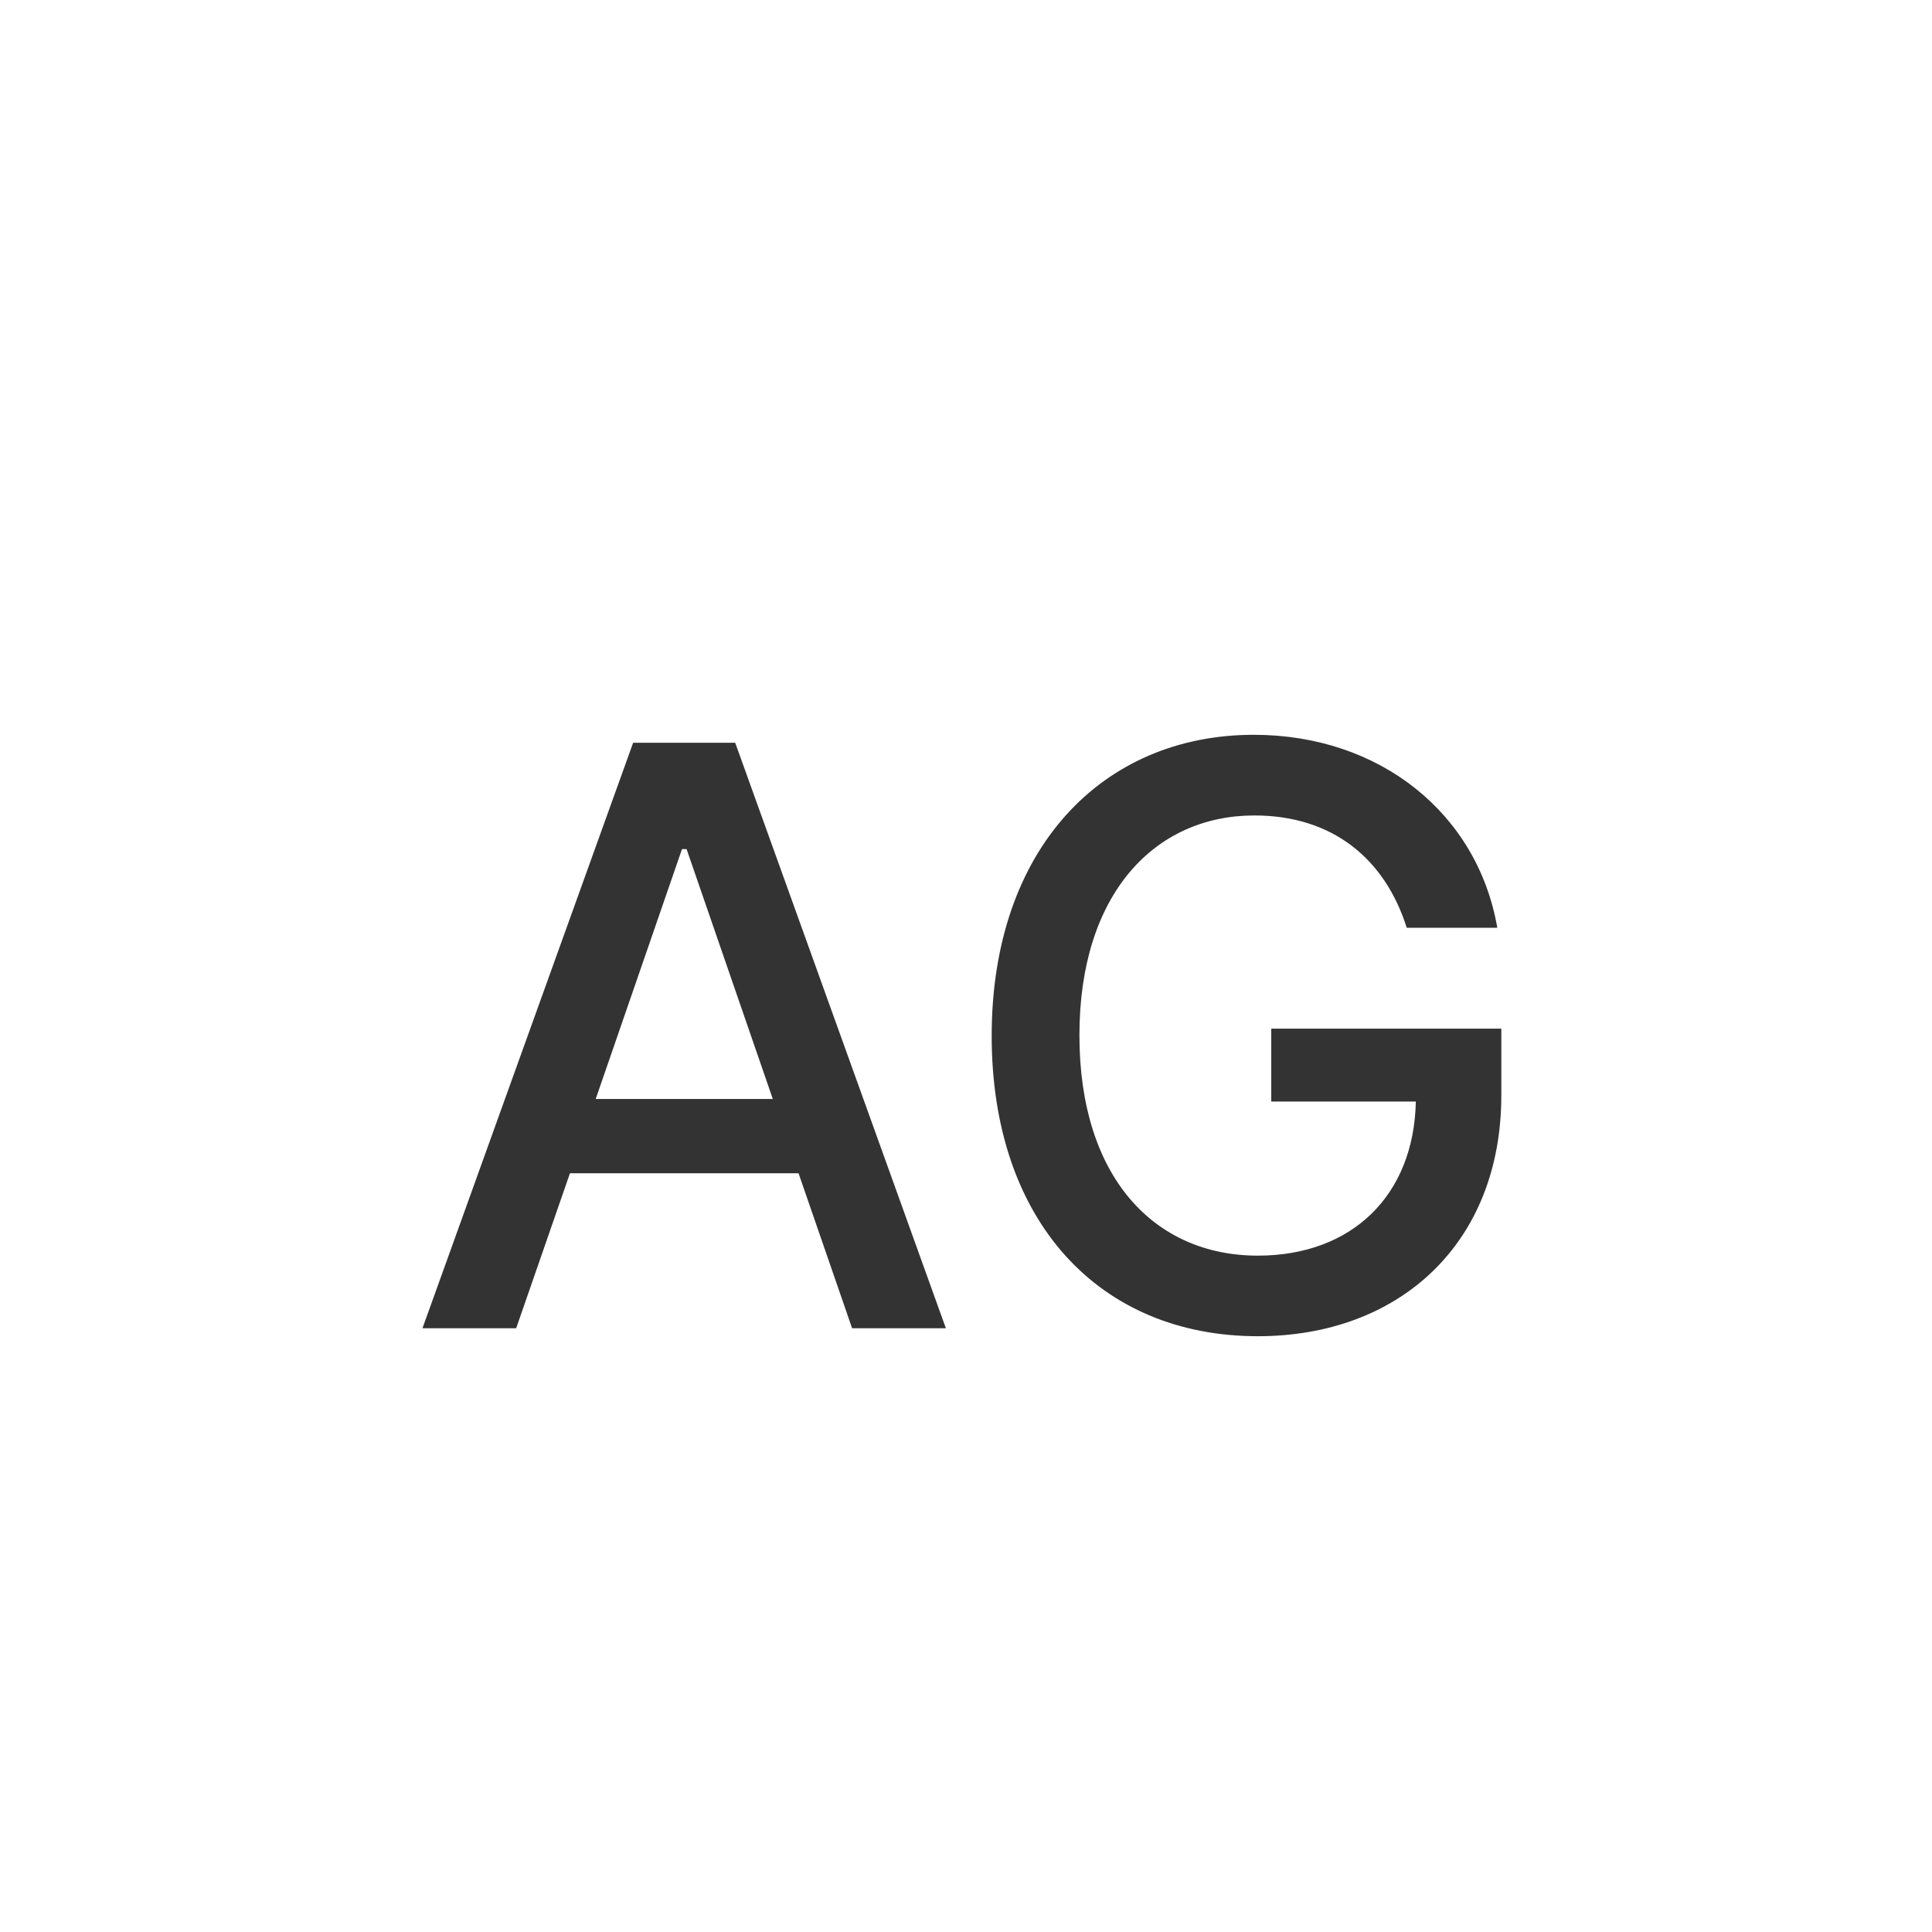 <svg width="24" height="24" viewBox="0 0 24 24" fill="none" xmlns="http://www.w3.org/2000/svg">
<path d="M17.476 11.525H18.6C18.355 10.108 17.144 9.128 15.575 9.128C13.693 9.128 12.319 10.545 12.319 12.868C12.319 15.168 13.654 16.599 15.625 16.599C17.389 16.599 18.65 15.442 18.65 13.606V12.778H15.792V13.684H17.588C17.564 14.856 16.789 15.598 15.625 15.598C14.343 15.598 13.409 14.628 13.409 12.86C13.409 11.099 14.349 10.13 15.582 10.13C16.548 10.13 17.202 10.662 17.475 11.525H17.476ZM6.412 16.5L7.08 14.575H9.92L10.585 16.5H11.75L9.133 9.227H7.865L5.248 16.5H6.412ZM7.4 13.652L8.472 10.548H8.529L9.6 13.652H7.4Z" fill="black" fill-opacity="0.8"/>
</svg>
